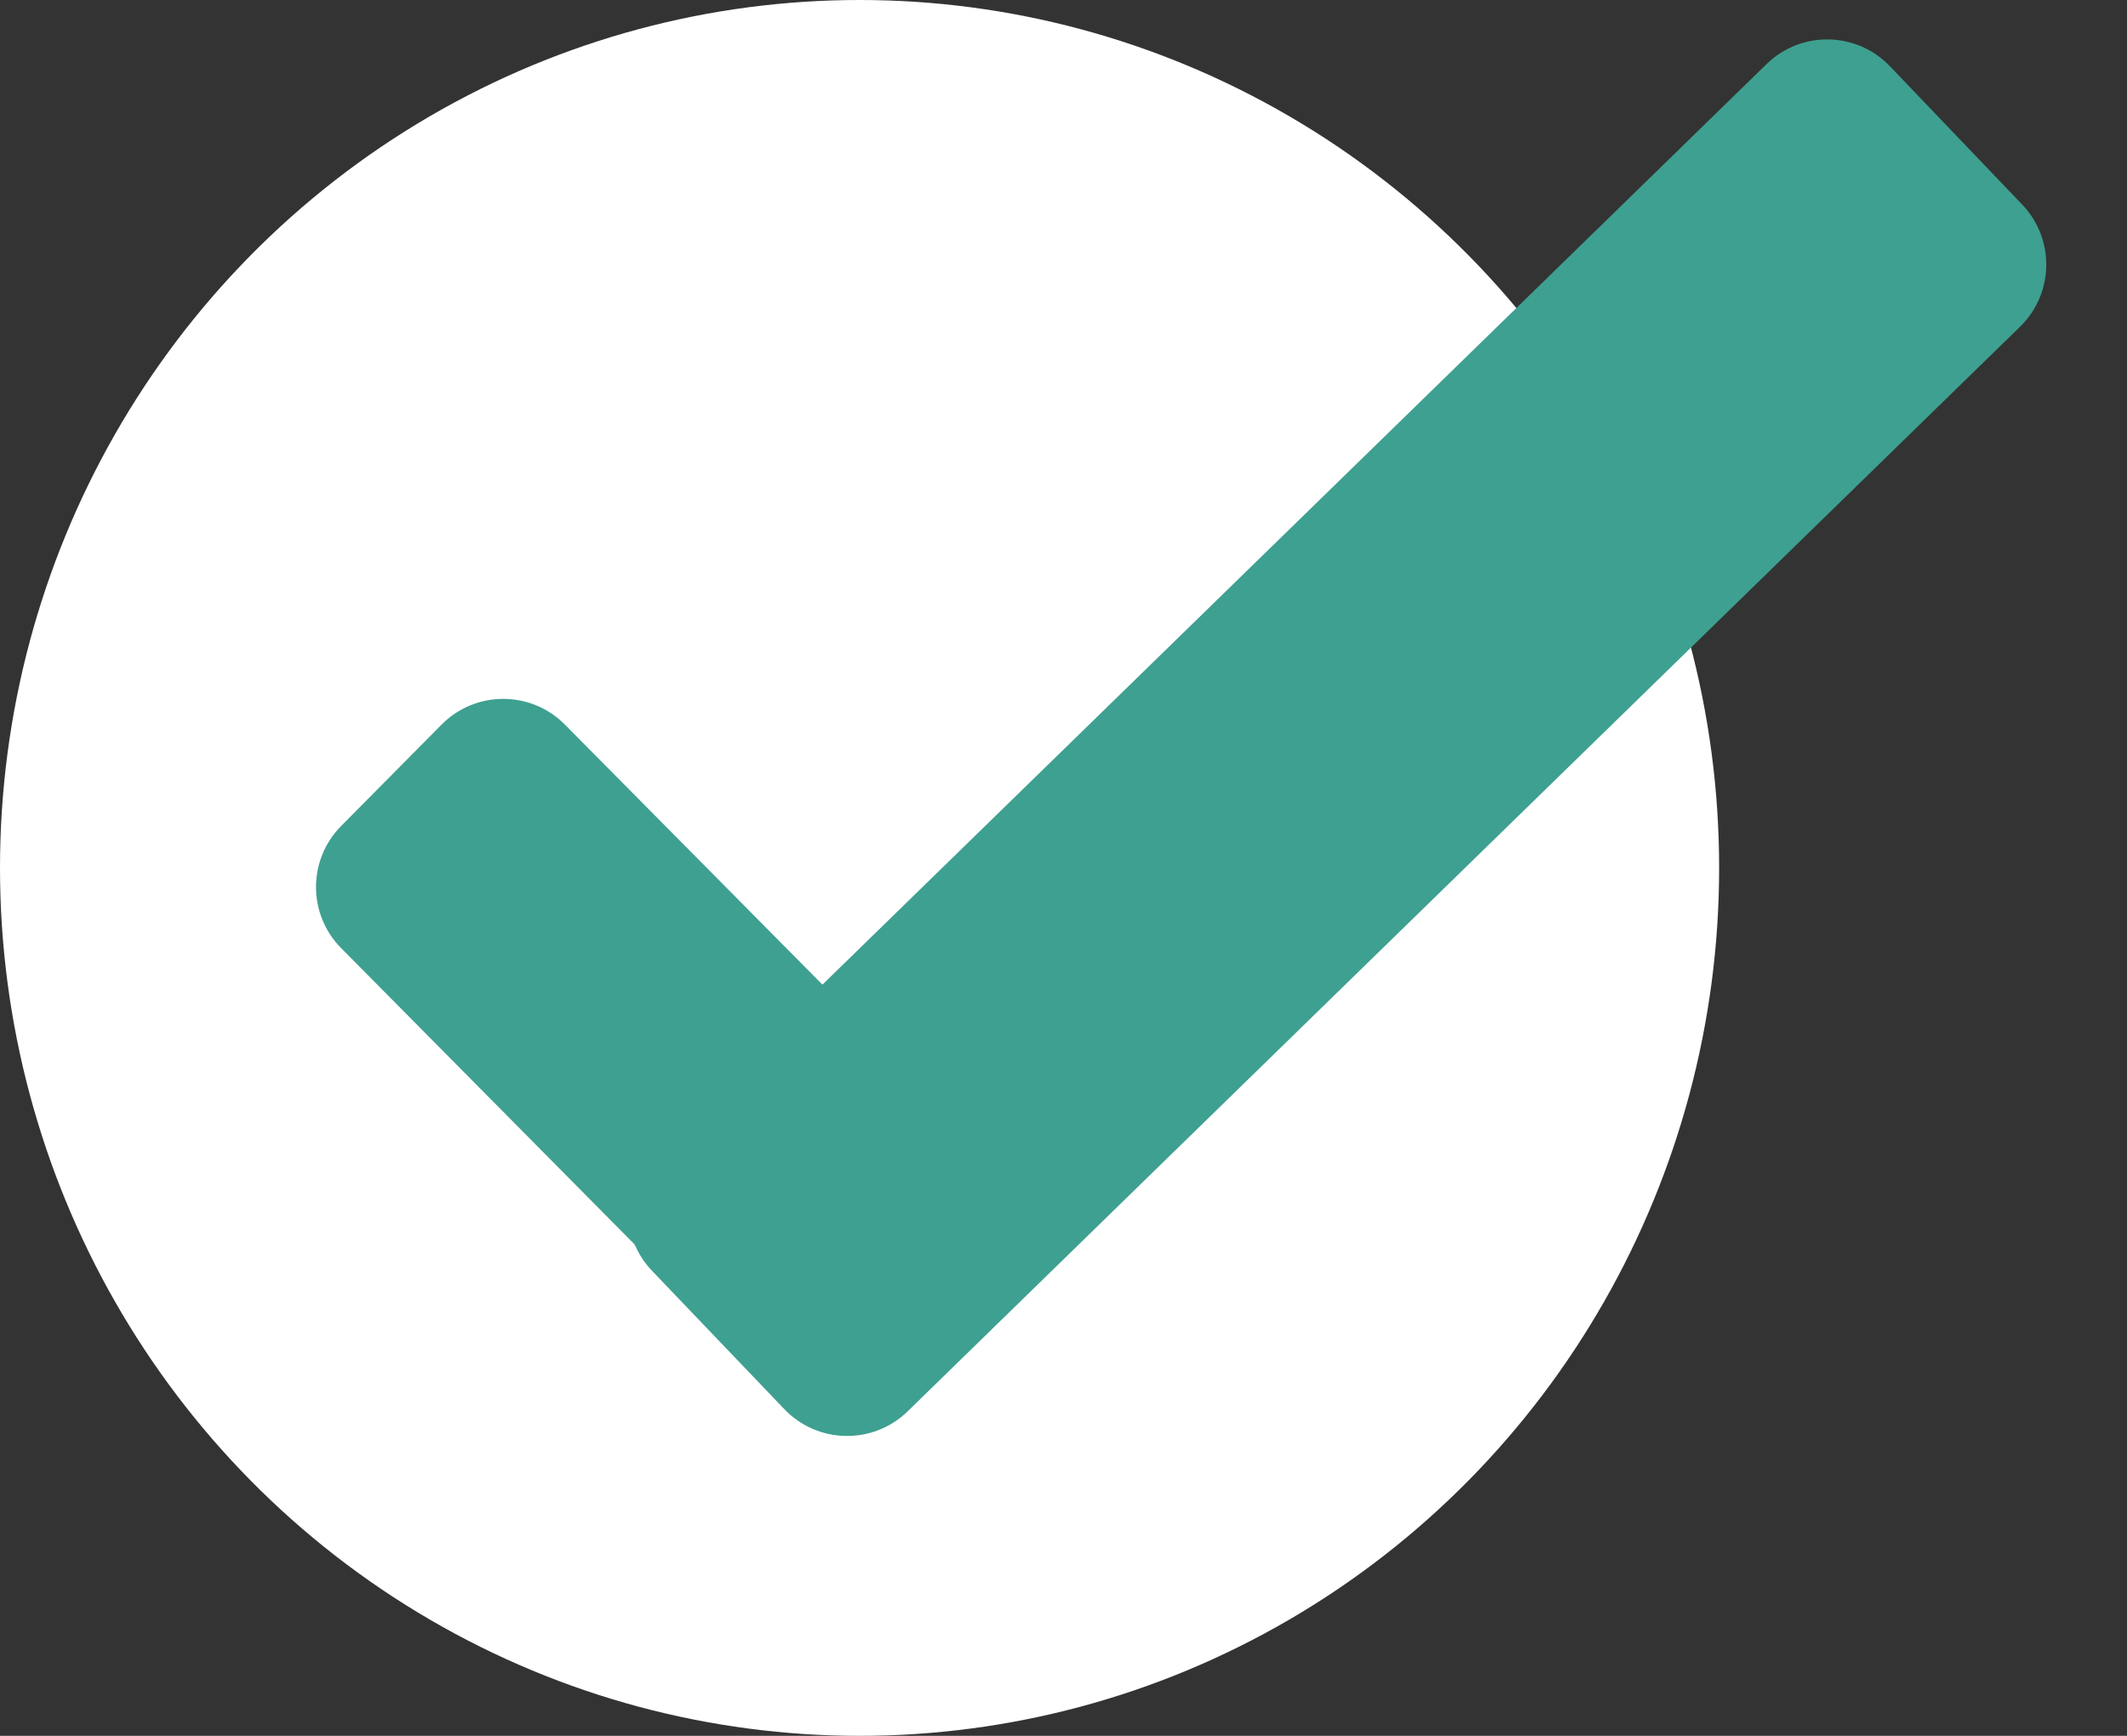 <svg width="49" height="40" viewBox="0 0 49 40" fill="none" xmlns="http://www.w3.org/2000/svg">
<rect x="0" y="0" width="49" height="40" fill="#333333" stroke="none"/>
<ellipse cx="19.802" cy="20" rx="19.802" ry="20" fill="white"/>
<path fill-rule="evenodd" clip-rule="evenodd" d="M7.859 21.848C7.087 21.069 7.087 19.813 7.859 19.034L10.172 16.698C10.954 15.907 12.232 15.907 13.014 16.698L22.822 26.603C23.593 27.382 23.593 28.638 22.822 29.417L20.508 31.753C19.726 32.544 18.449 32.544 17.666 31.753L7.859 21.848Z" fill="#3EA090"/>
<path fill-rule="evenodd" clip-rule="evenodd" d="M40.696 1.477C41.492 0.7 42.769 0.722 43.538 1.526L46.586 4.714C47.344 5.507 47.322 6.762 46.537 7.528L20.911 32.521C20.115 33.298 18.838 33.276 18.069 32.472L15.021 29.284C14.263 28.491 14.285 27.236 15.07 26.47L40.696 1.477Z" fill="#3EA090"/>
</svg>
